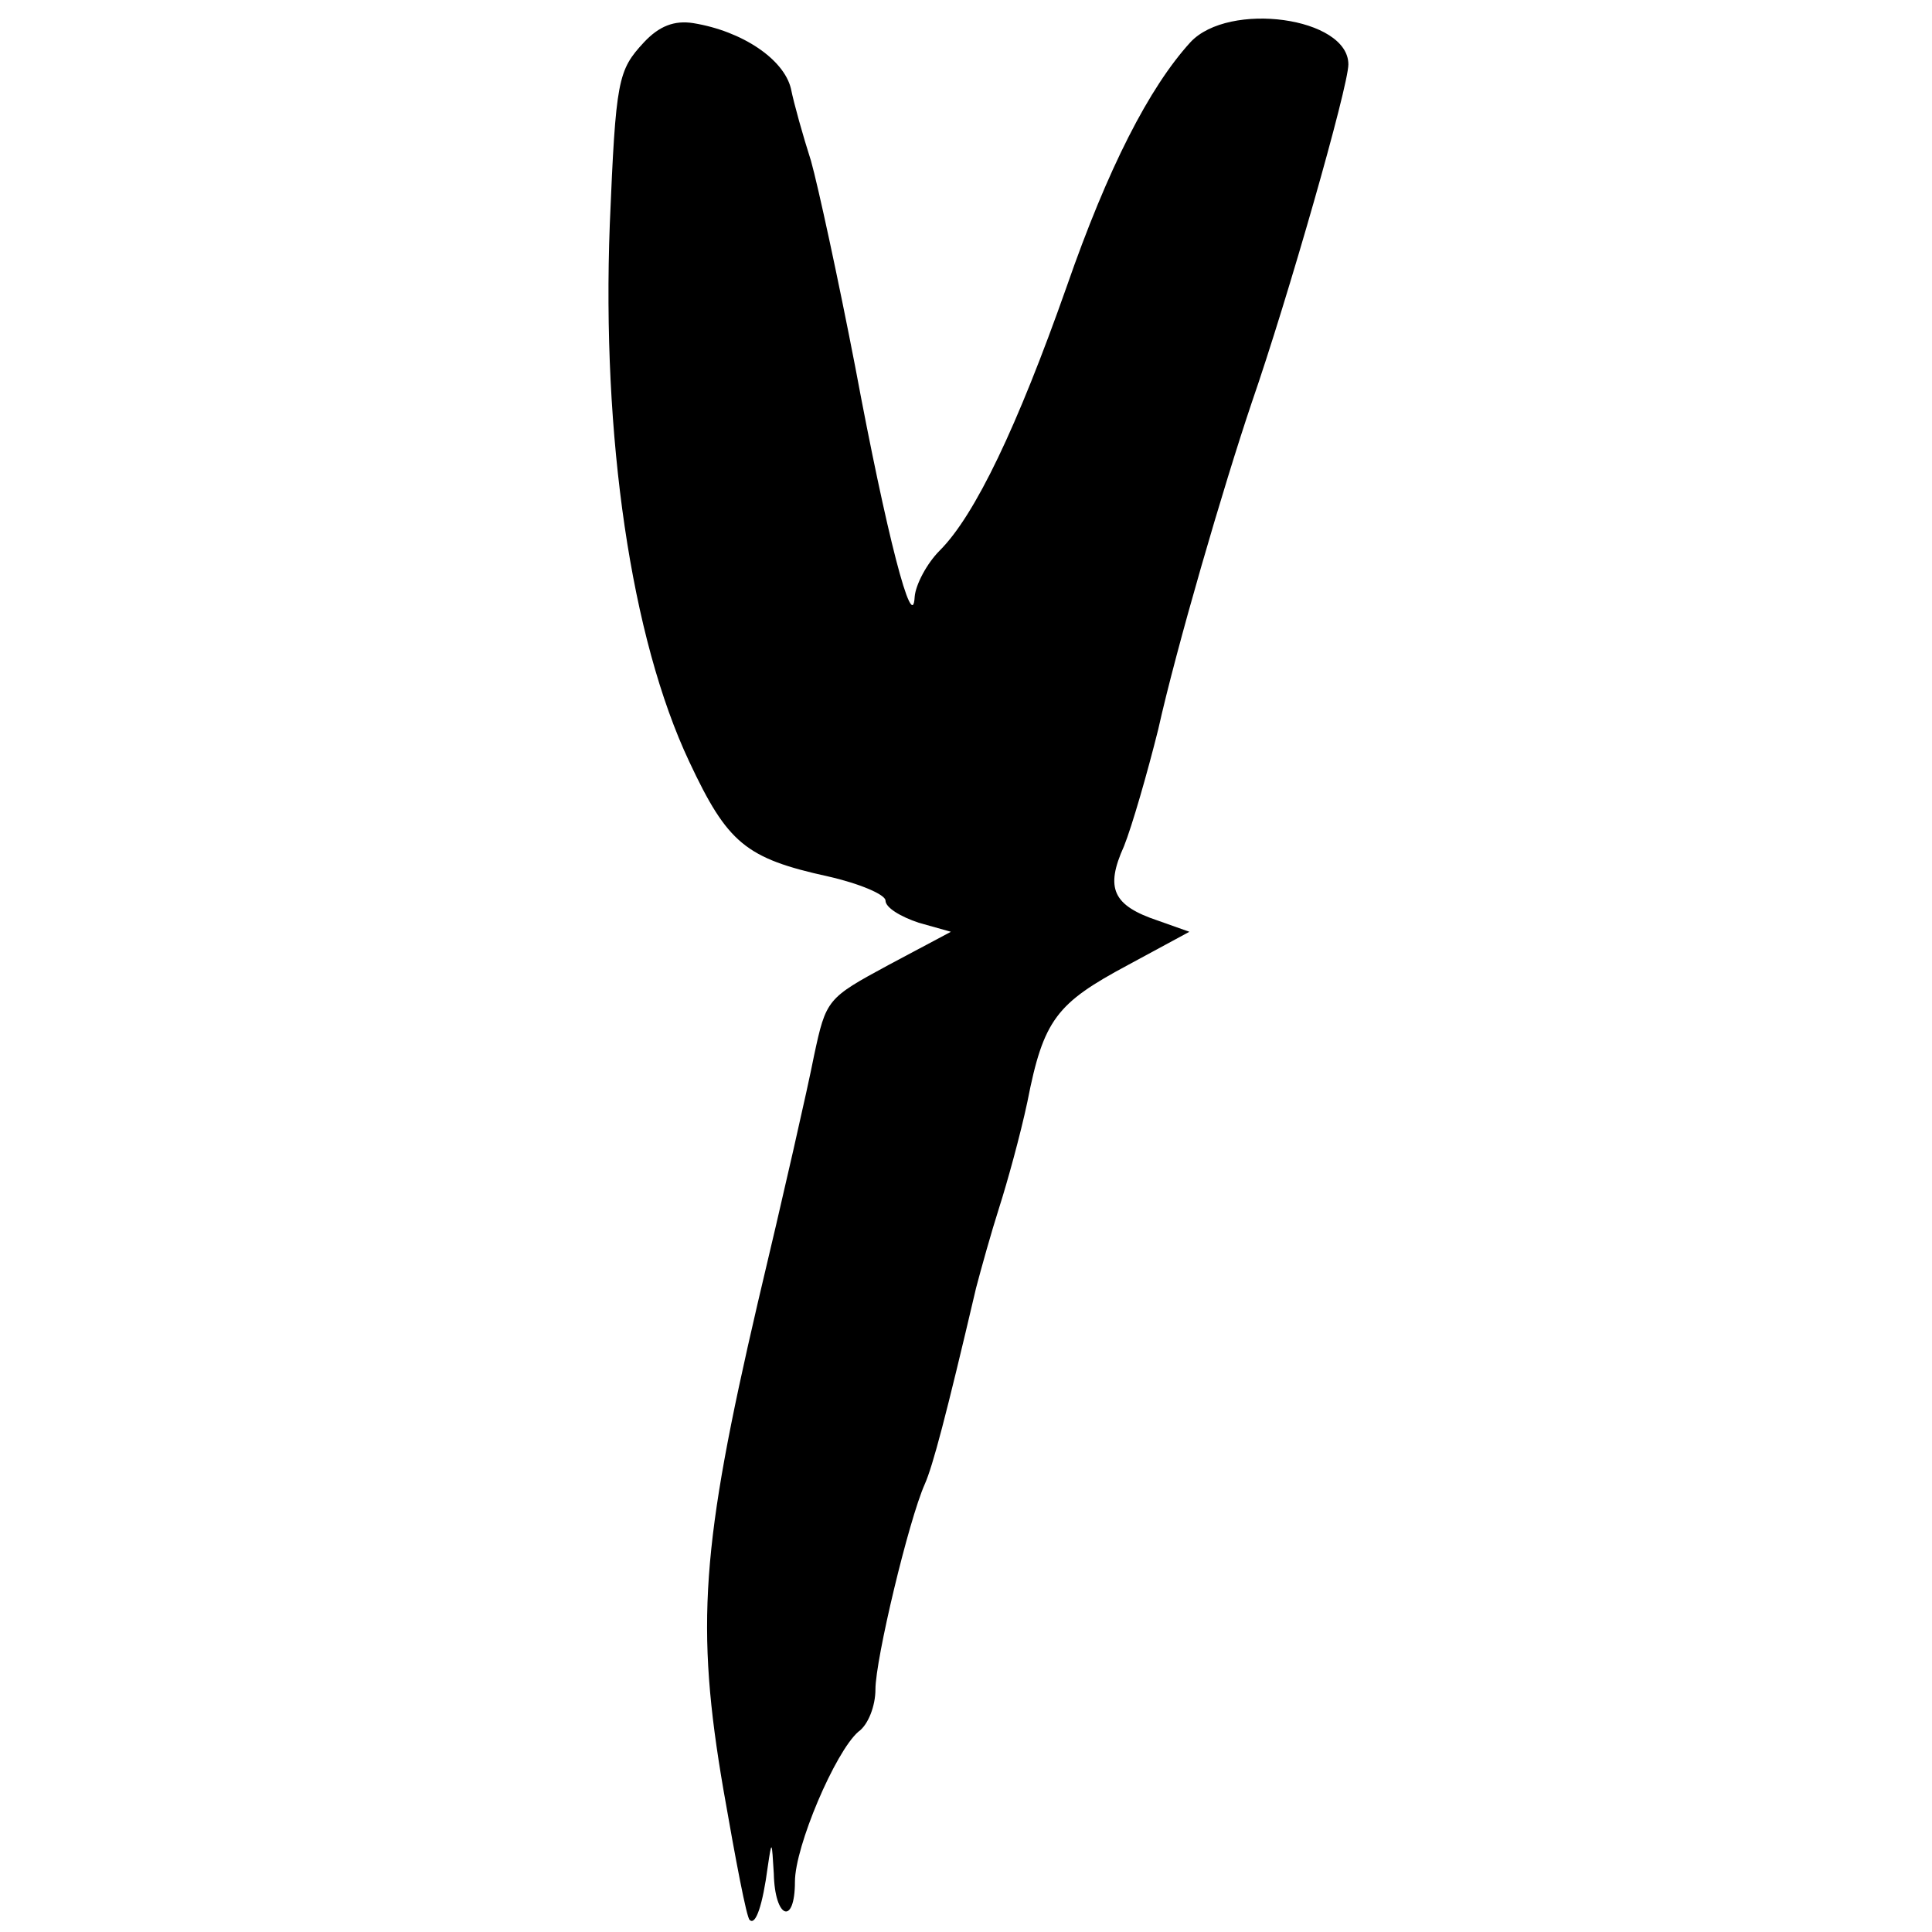 <svg version="1.0" xmlns="http://www.w3.org/2000/svg"
 width="192pt" height="192pt" viewBox="0 0 192 192"
 preserveAspectRatio="xMidYMid meet">

<g transform="translate(0,192) scale(0.1,-0.1)"
fill="#000000" stroke="none">
    <path d="M640 1878 c-26 -28 -28 -37 -34 -181 -8 -211 21 -411 79 -534 38 -81
    56 -96 138 -114 31 -7 57 -18 57 -24 0 -7 15 -16 33 -22 l32 -9 -62 -33 c-61
    -33 -62 -34 -74 -90 -6 -31 -31 -141 -56 -246 -56 -241 -62 -321 -34 -484 12
    -69 23 -127 26 -129 6 -6 13 15 18 53 4 27 4 26 6 -7 1 -45 21 -52 21 -8 0 35
    40 129 63 149 10 7 17 26 17 42 0 30 33 168 49 204 8 18 21 67 51 195 5 19 15
    55 23 80 8 25 21 72 28 105 16 82 29 98 100 136 l61 33 -31 11 c-45 15 -53 32
    -34 74 8 20 23 72 34 116 18 81 65 242 93 325 36 104 96 314 96 336 0 47 -119
    63 -157 22 -41 -45 -82 -125 -123 -243 -49 -139 -91 -227 -126 -262 -13 -13
    -24 -34 -25 -46 -2 -39 -28 62 -59 228 -17 88 -37 180 -44 205 -8 25 -17 57
    -20 72 -7 29 -48 57 -97 65 -19 3 -34 -3 -49 -19z"/>
</g>
</svg>
